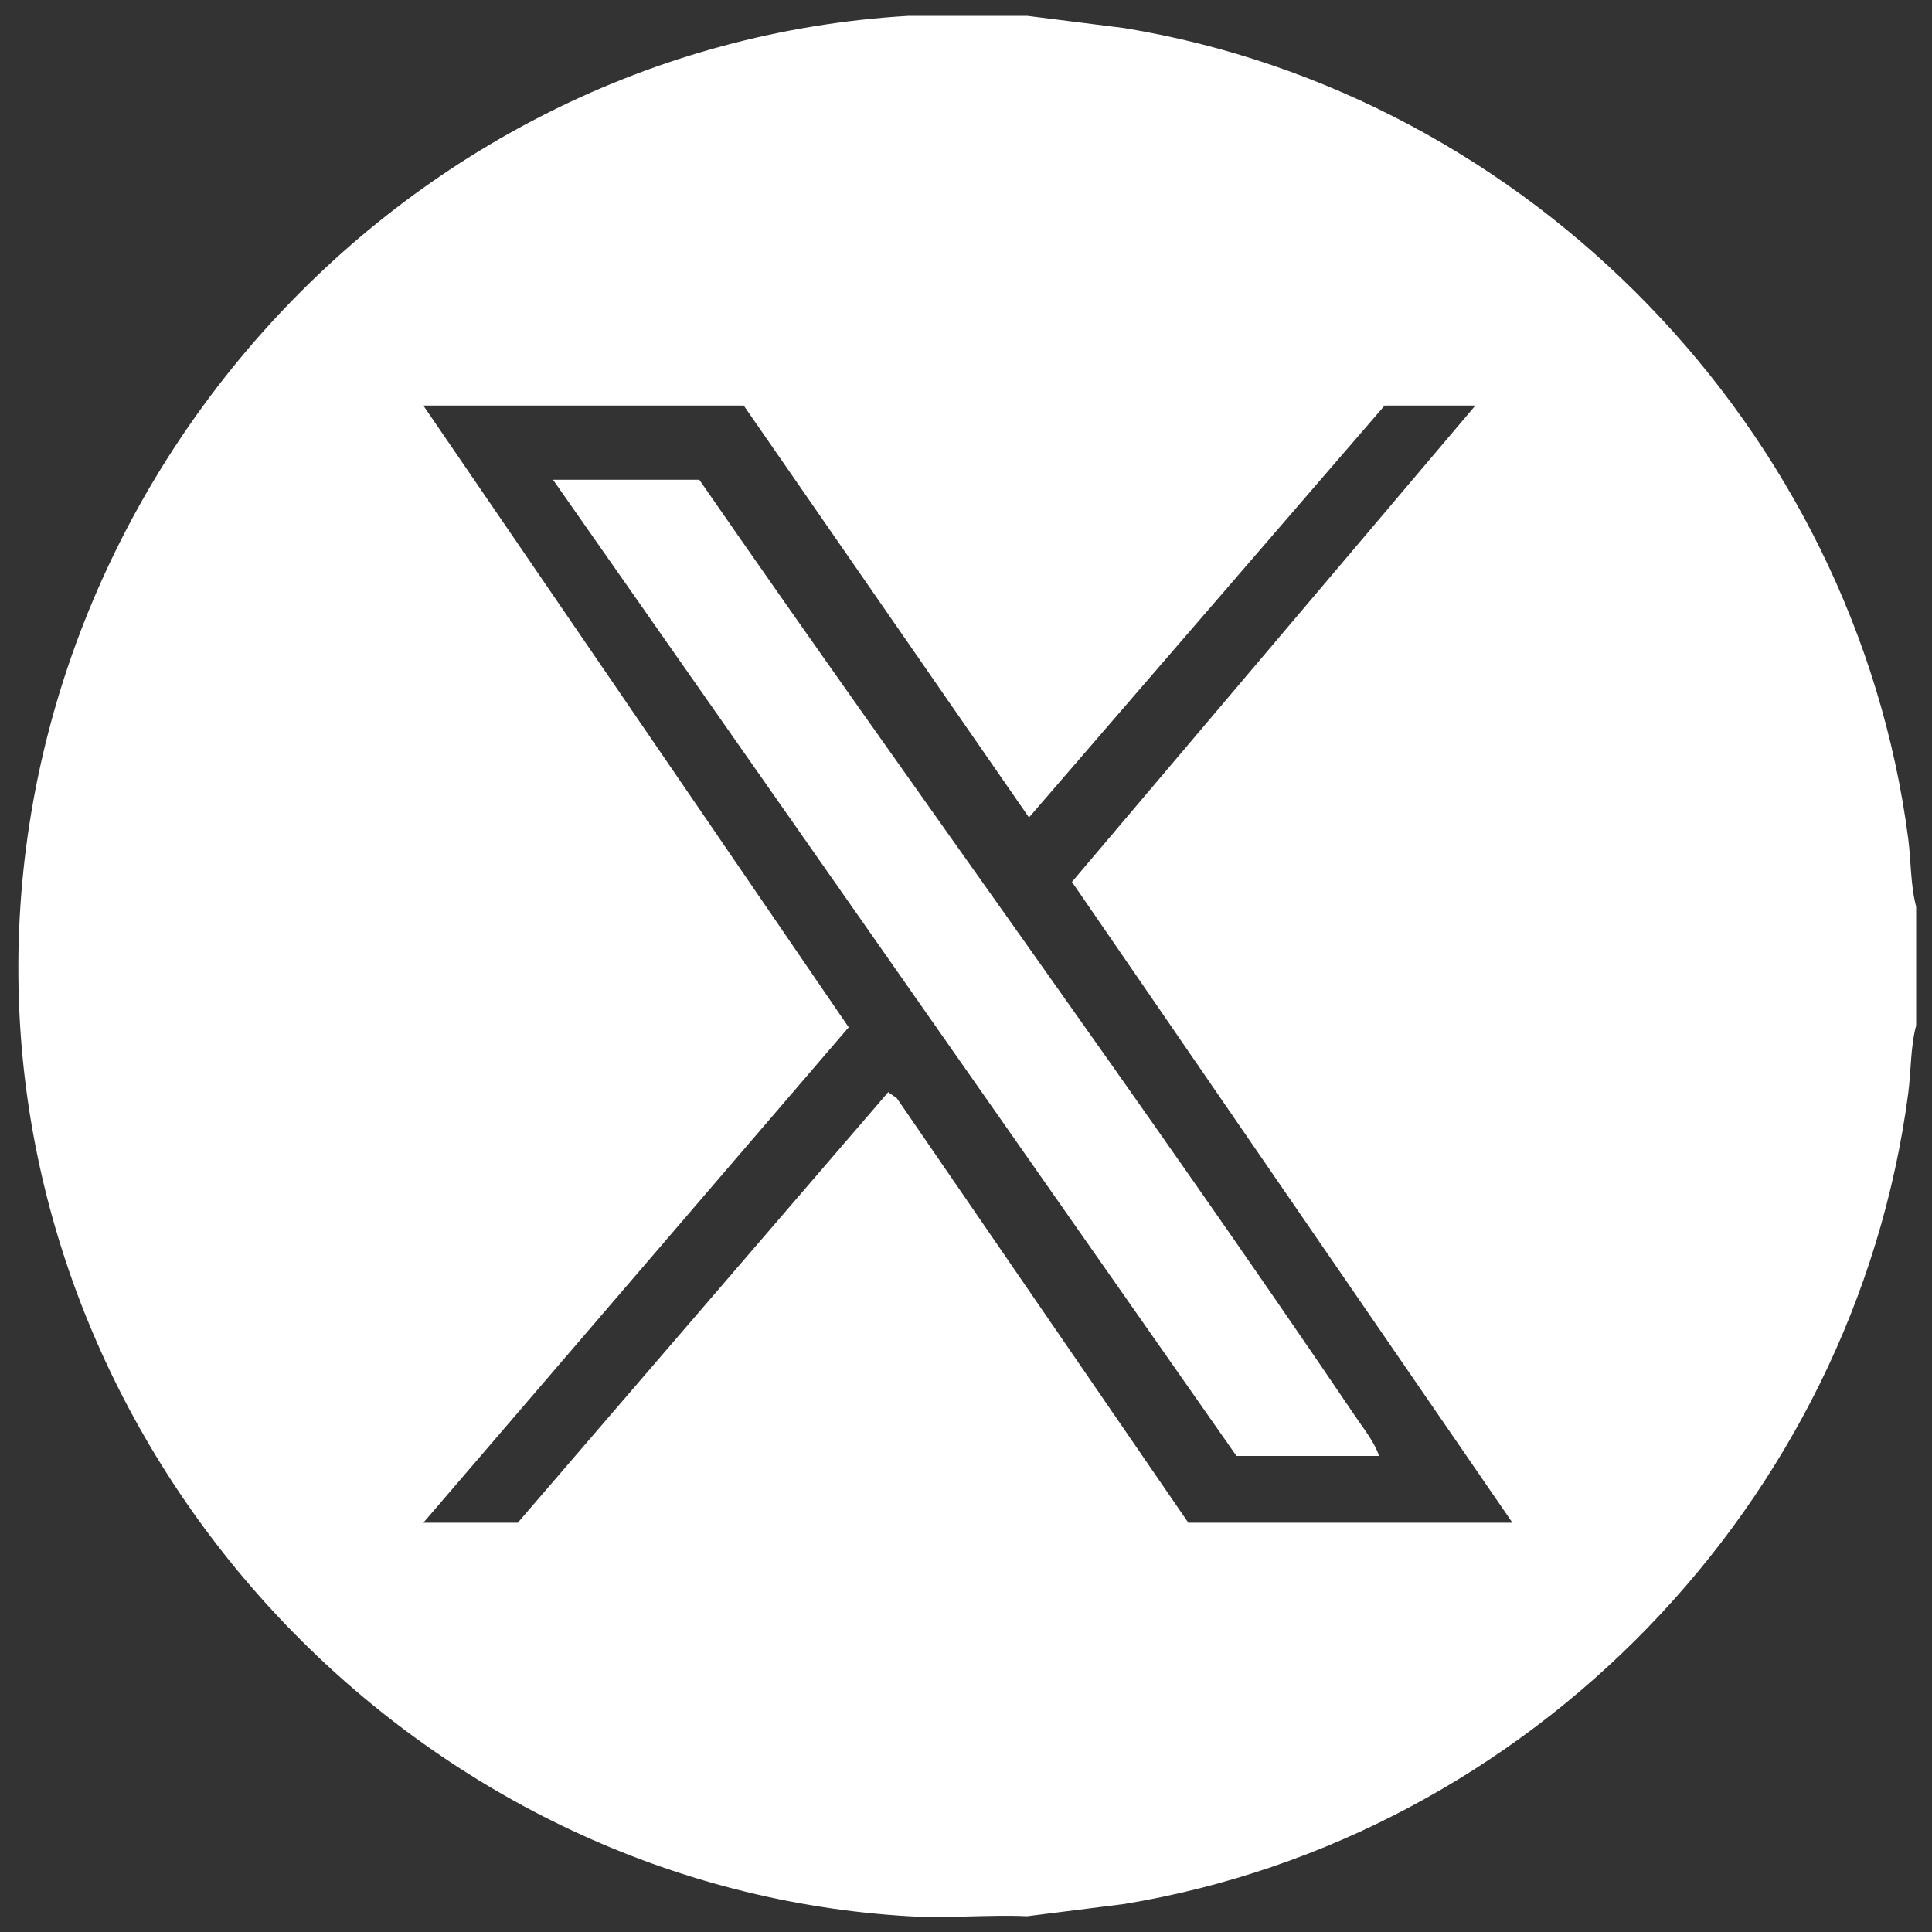 <?xml version="1.0" encoding="UTF-8"?>
<svg id="Layer_1" xmlns="http://www.w3.org/2000/svg" version="1.1" viewBox="0 0 250 250">
  <rect x="0" y="0" width="250" height="250" fill="#333333" stroke="none"/>
  <!-- Generator: Adobe Illustrator 29.6.1, SVG Export Plug-In . SVG Version: 2.1.1 Build 9)  -->
  <defs>
    <style>
      .st0 {
        fill: #fff;
      }
    </style>
  </defs>
  <path class="st0" d="M132.91,2.05l12.56,1.58c52.46,8.6,94.55,51.99,101.45,104.87.38,2.89.29,6.05,1.03,8.82v15.37c-.74,2.77-.65,5.93-1.03,8.82-7,52.95-48.89,96.21-101.45,104.87l-12.56,1.58c-5.07-.22-10.28.3-15.34,0-61.64-3.61-112.14-55.15-115.06-116.93C-.64,64.43,51.14,5.94,117.57,2.05h15.34ZM190.91,52.48h-11.74l-46.02,53.3-36.91-53.3h-41.46l55.04,80.45-55.04,64.11h12.22l47.94-55.72,1.12.8,37.71,54.92h41.94l-57-82.92,52.21-61.65Z"/>
  <path class="st0" d="M178.45,188.4h-18.45L71.56,62.08h18.93c28.09,40.59,57.33,80.48,85,121.36,1.04,1.53,2.38,3.21,2.96,4.95Z"/>
</svg>